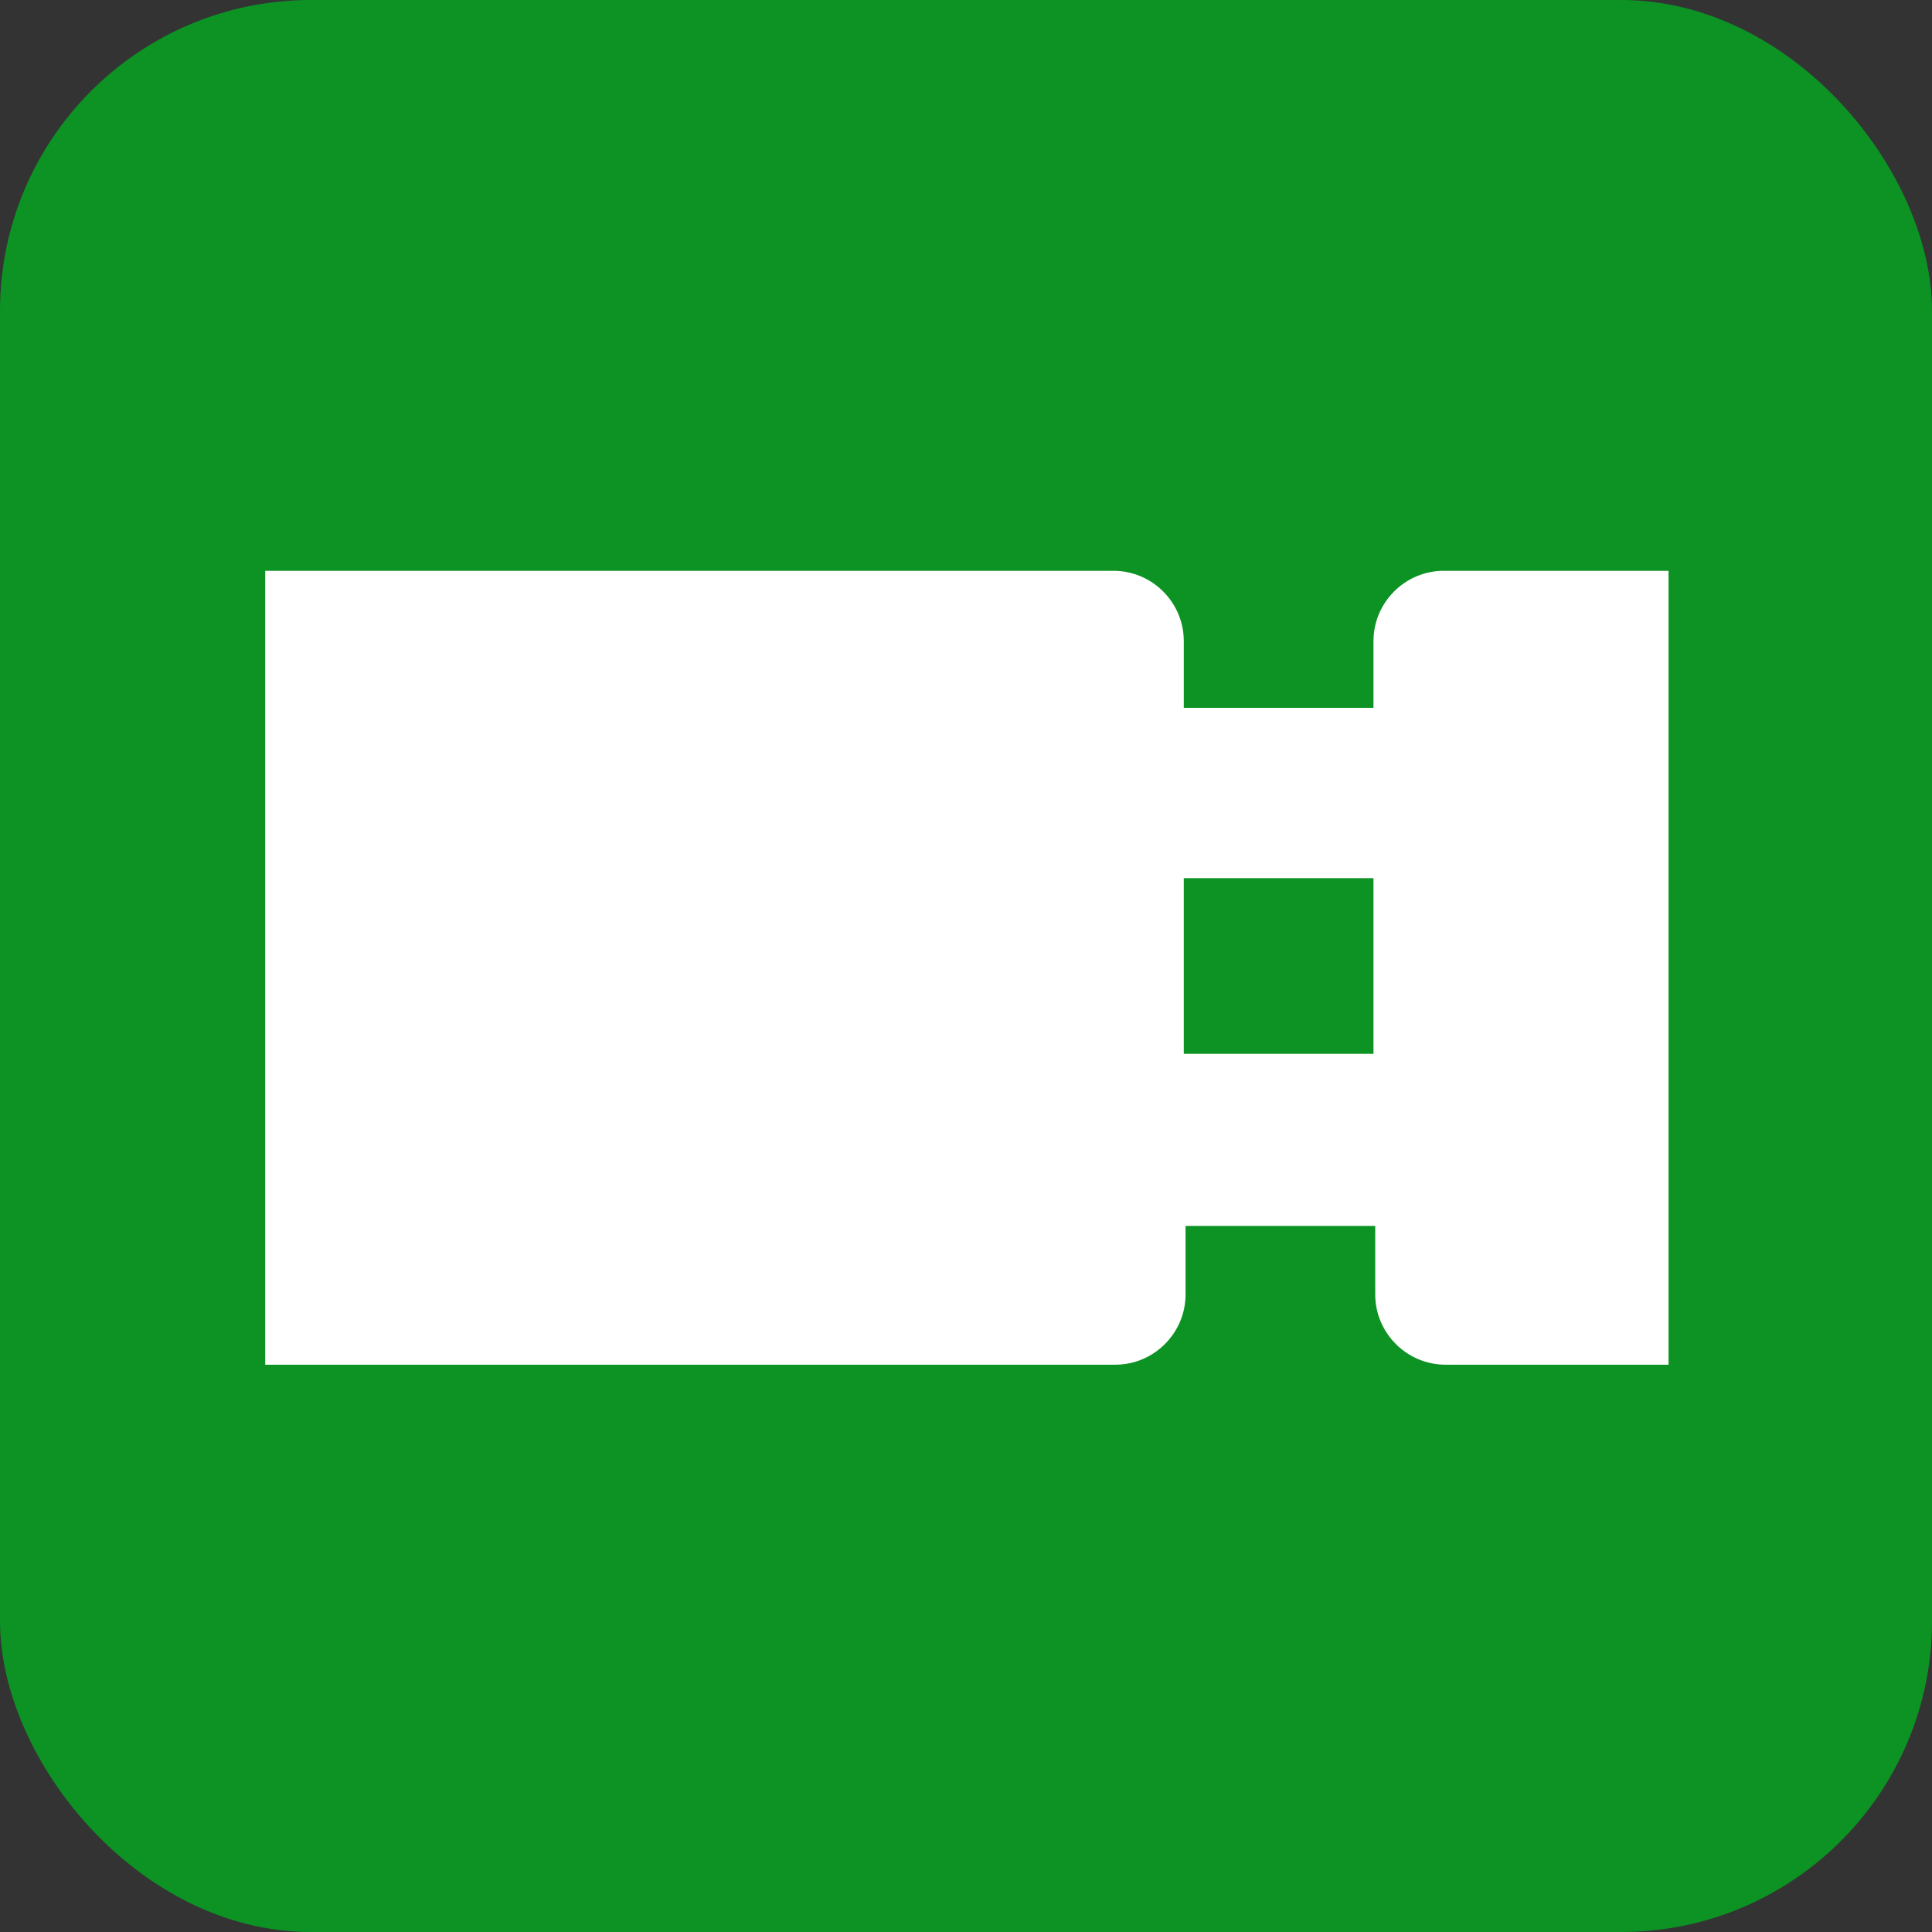 <?xml version="1.0" encoding="UTF-8"?><svg id="_レイヤー_2" xmlns="http://www.w3.org/2000/svg" viewBox="0 0 11 11"><rect x="0" y="0" width="11" height="11" fill="#333333" stroke="none"/><defs><style>.cls-1{fill:#0c9323;}.cls-2{fill:#fff;}</style></defs><g id="_レイヤー_1-2"><rect class="cls-1" width="11" height="11" rx="1.77" ry="1.77"/><path class="cls-2" d="M8.22,3.25c-.22,0-.4.18-.4.4v.38h-1.08v-.38c0-.22-.18-.4-.4-.4H1.51v4.52h4.84c.22,0,.4-.18.4-.4v-.39h1.08v.39c0,.22.18.4.4.4h1.27V3.25h-1.27ZM6.74,6v-1h1.08v1h-1.08Z"/></g></svg>